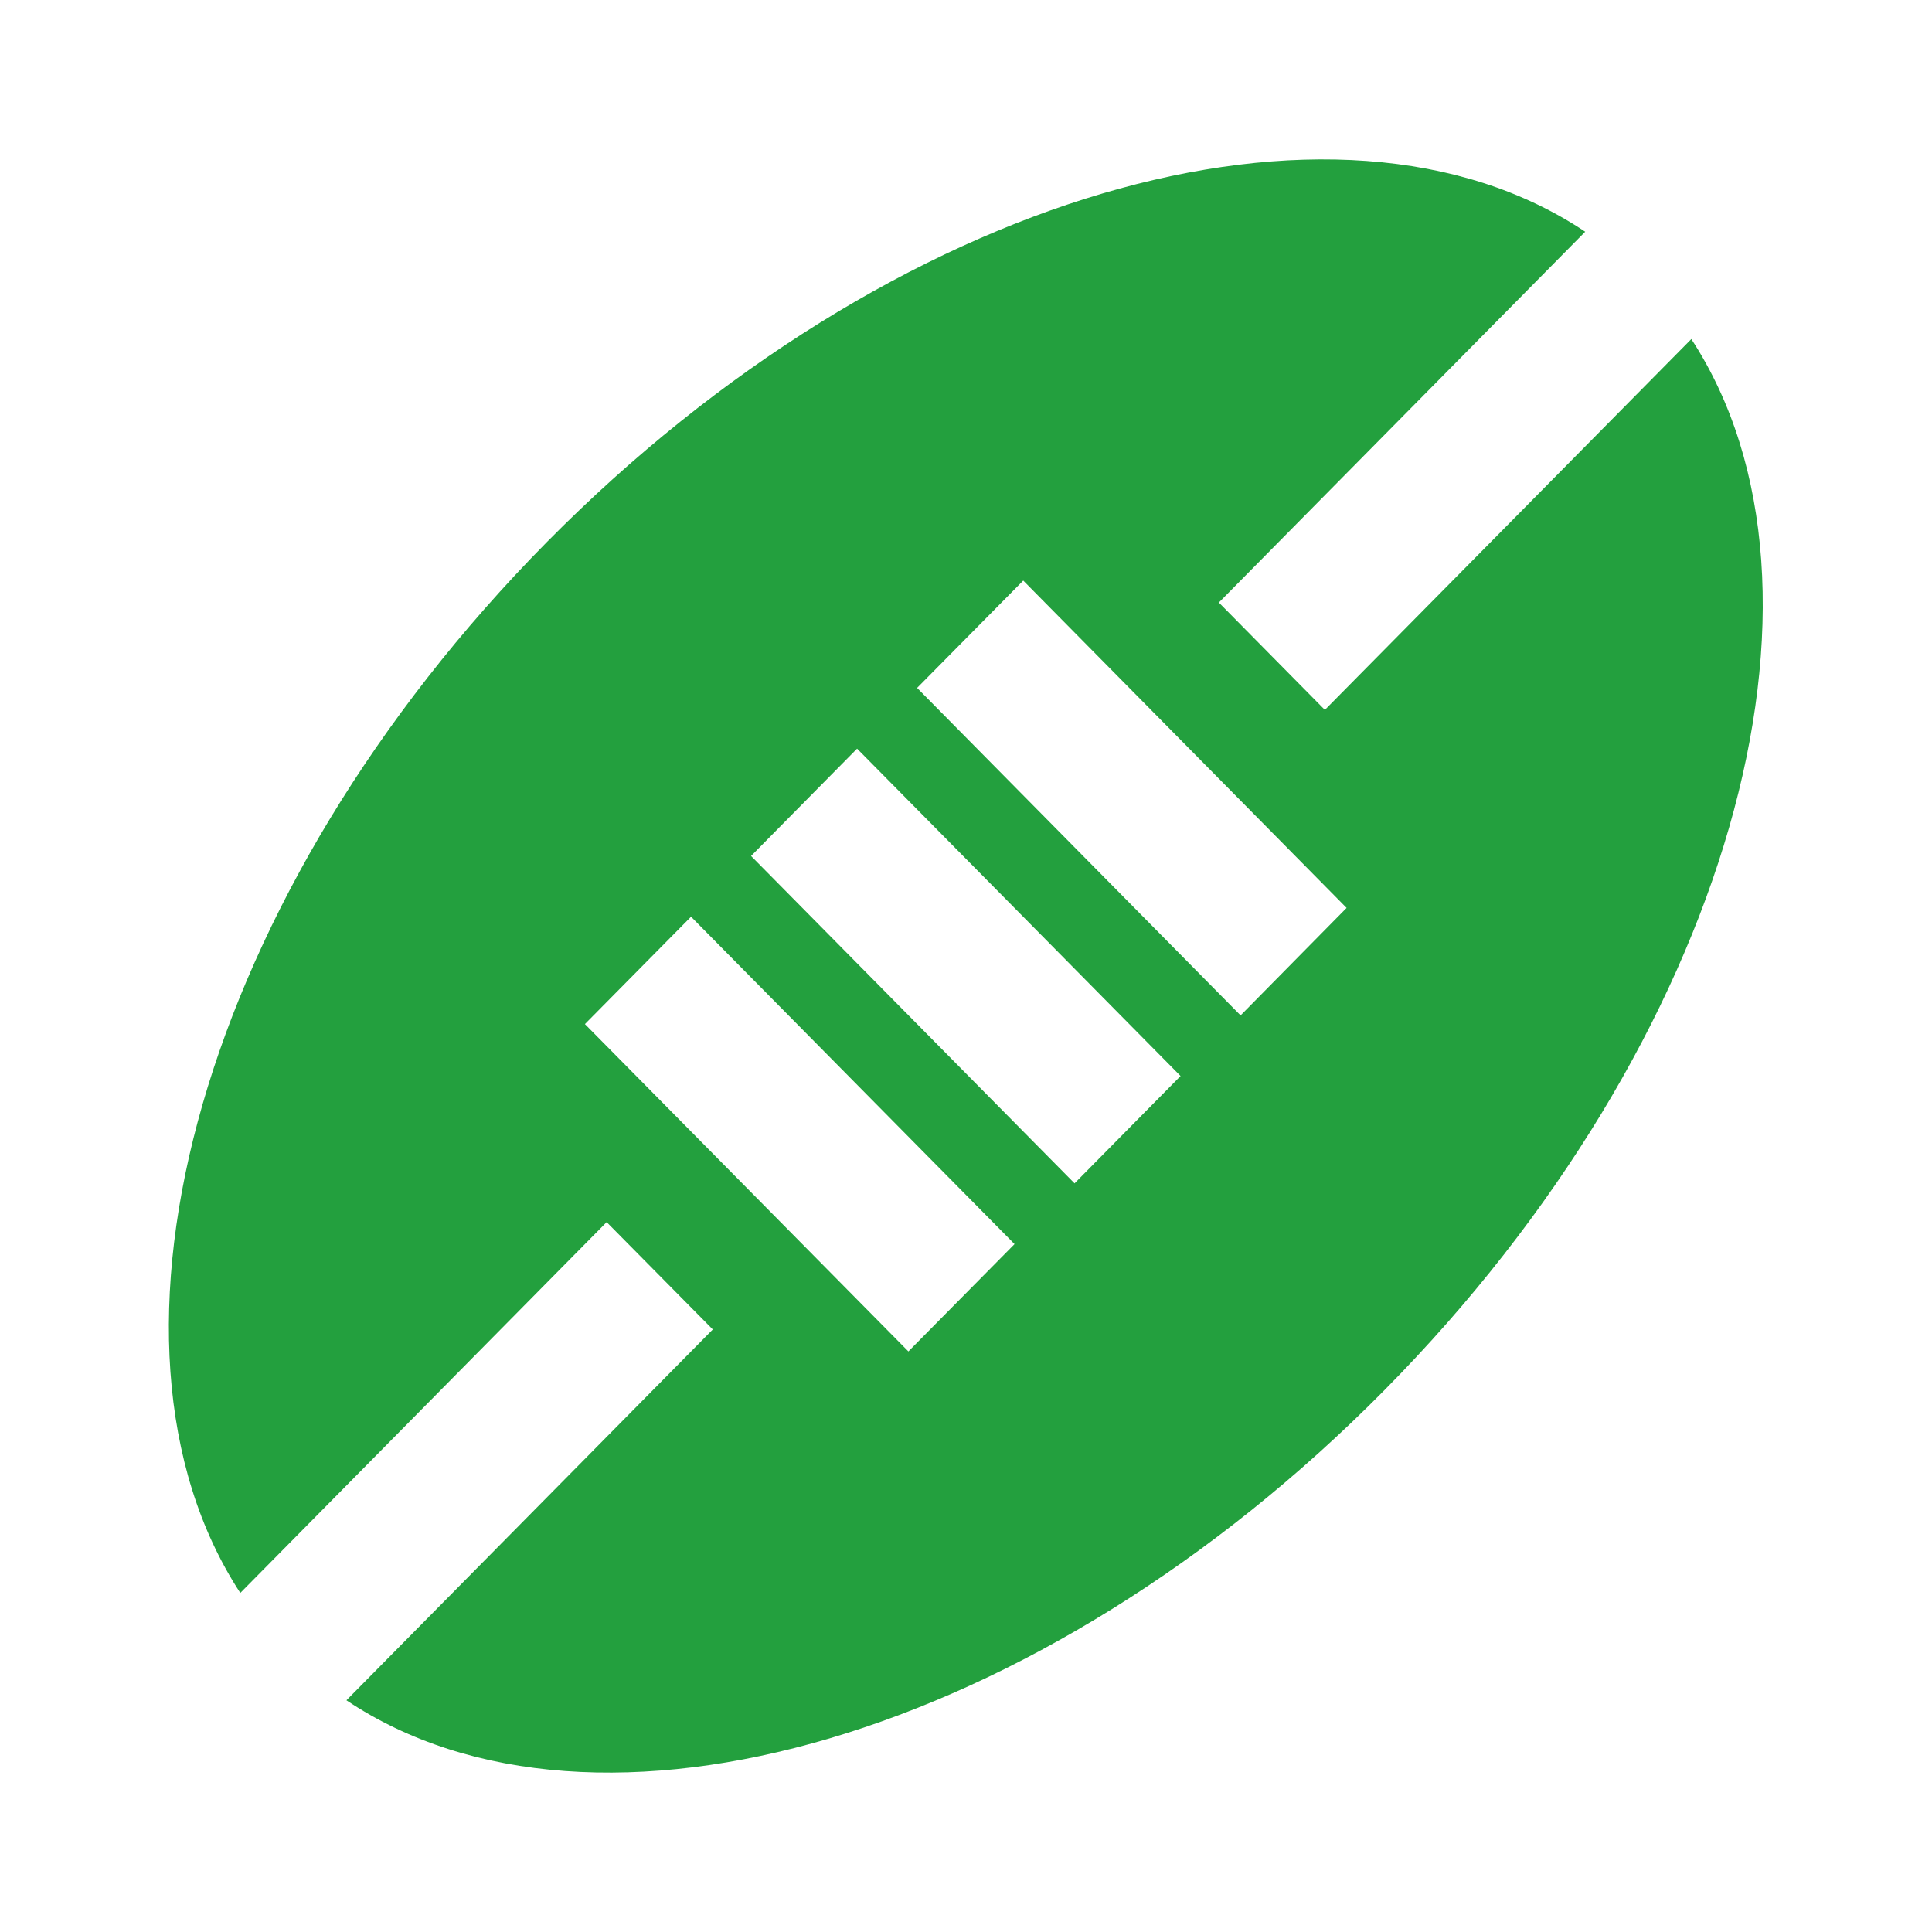 <svg width="16" height="16" viewBox="0 0 16 16" fill="none" xmlns="http://www.w3.org/2000/svg">
<path fill-rule="evenodd" clip-rule="evenodd" d="M11.467 11.511C8.608 14.405 4.927 15.457 2.869 14.081L5.903 11.01L5.024 10.121L1.99 13.192C0.631 11.109 1.67 7.383 4.529 4.489C7.389 1.595 11.07 0.543 13.128 1.919L10.094 4.99L10.972 5.879L14.007 2.808C15.366 4.891 14.327 8.617 11.467 11.511ZM8.402 10.303L5.723 7.592L4.844 8.481L7.523 11.192L8.402 10.303ZM9.777 8.911L7.098 6.2L6.22 7.089L8.899 9.8L9.777 8.911ZM11.152 7.519L8.474 4.808L7.595 5.697L10.274 8.409L11.152 7.519Z" fill="#23A03E"/>
</svg>
